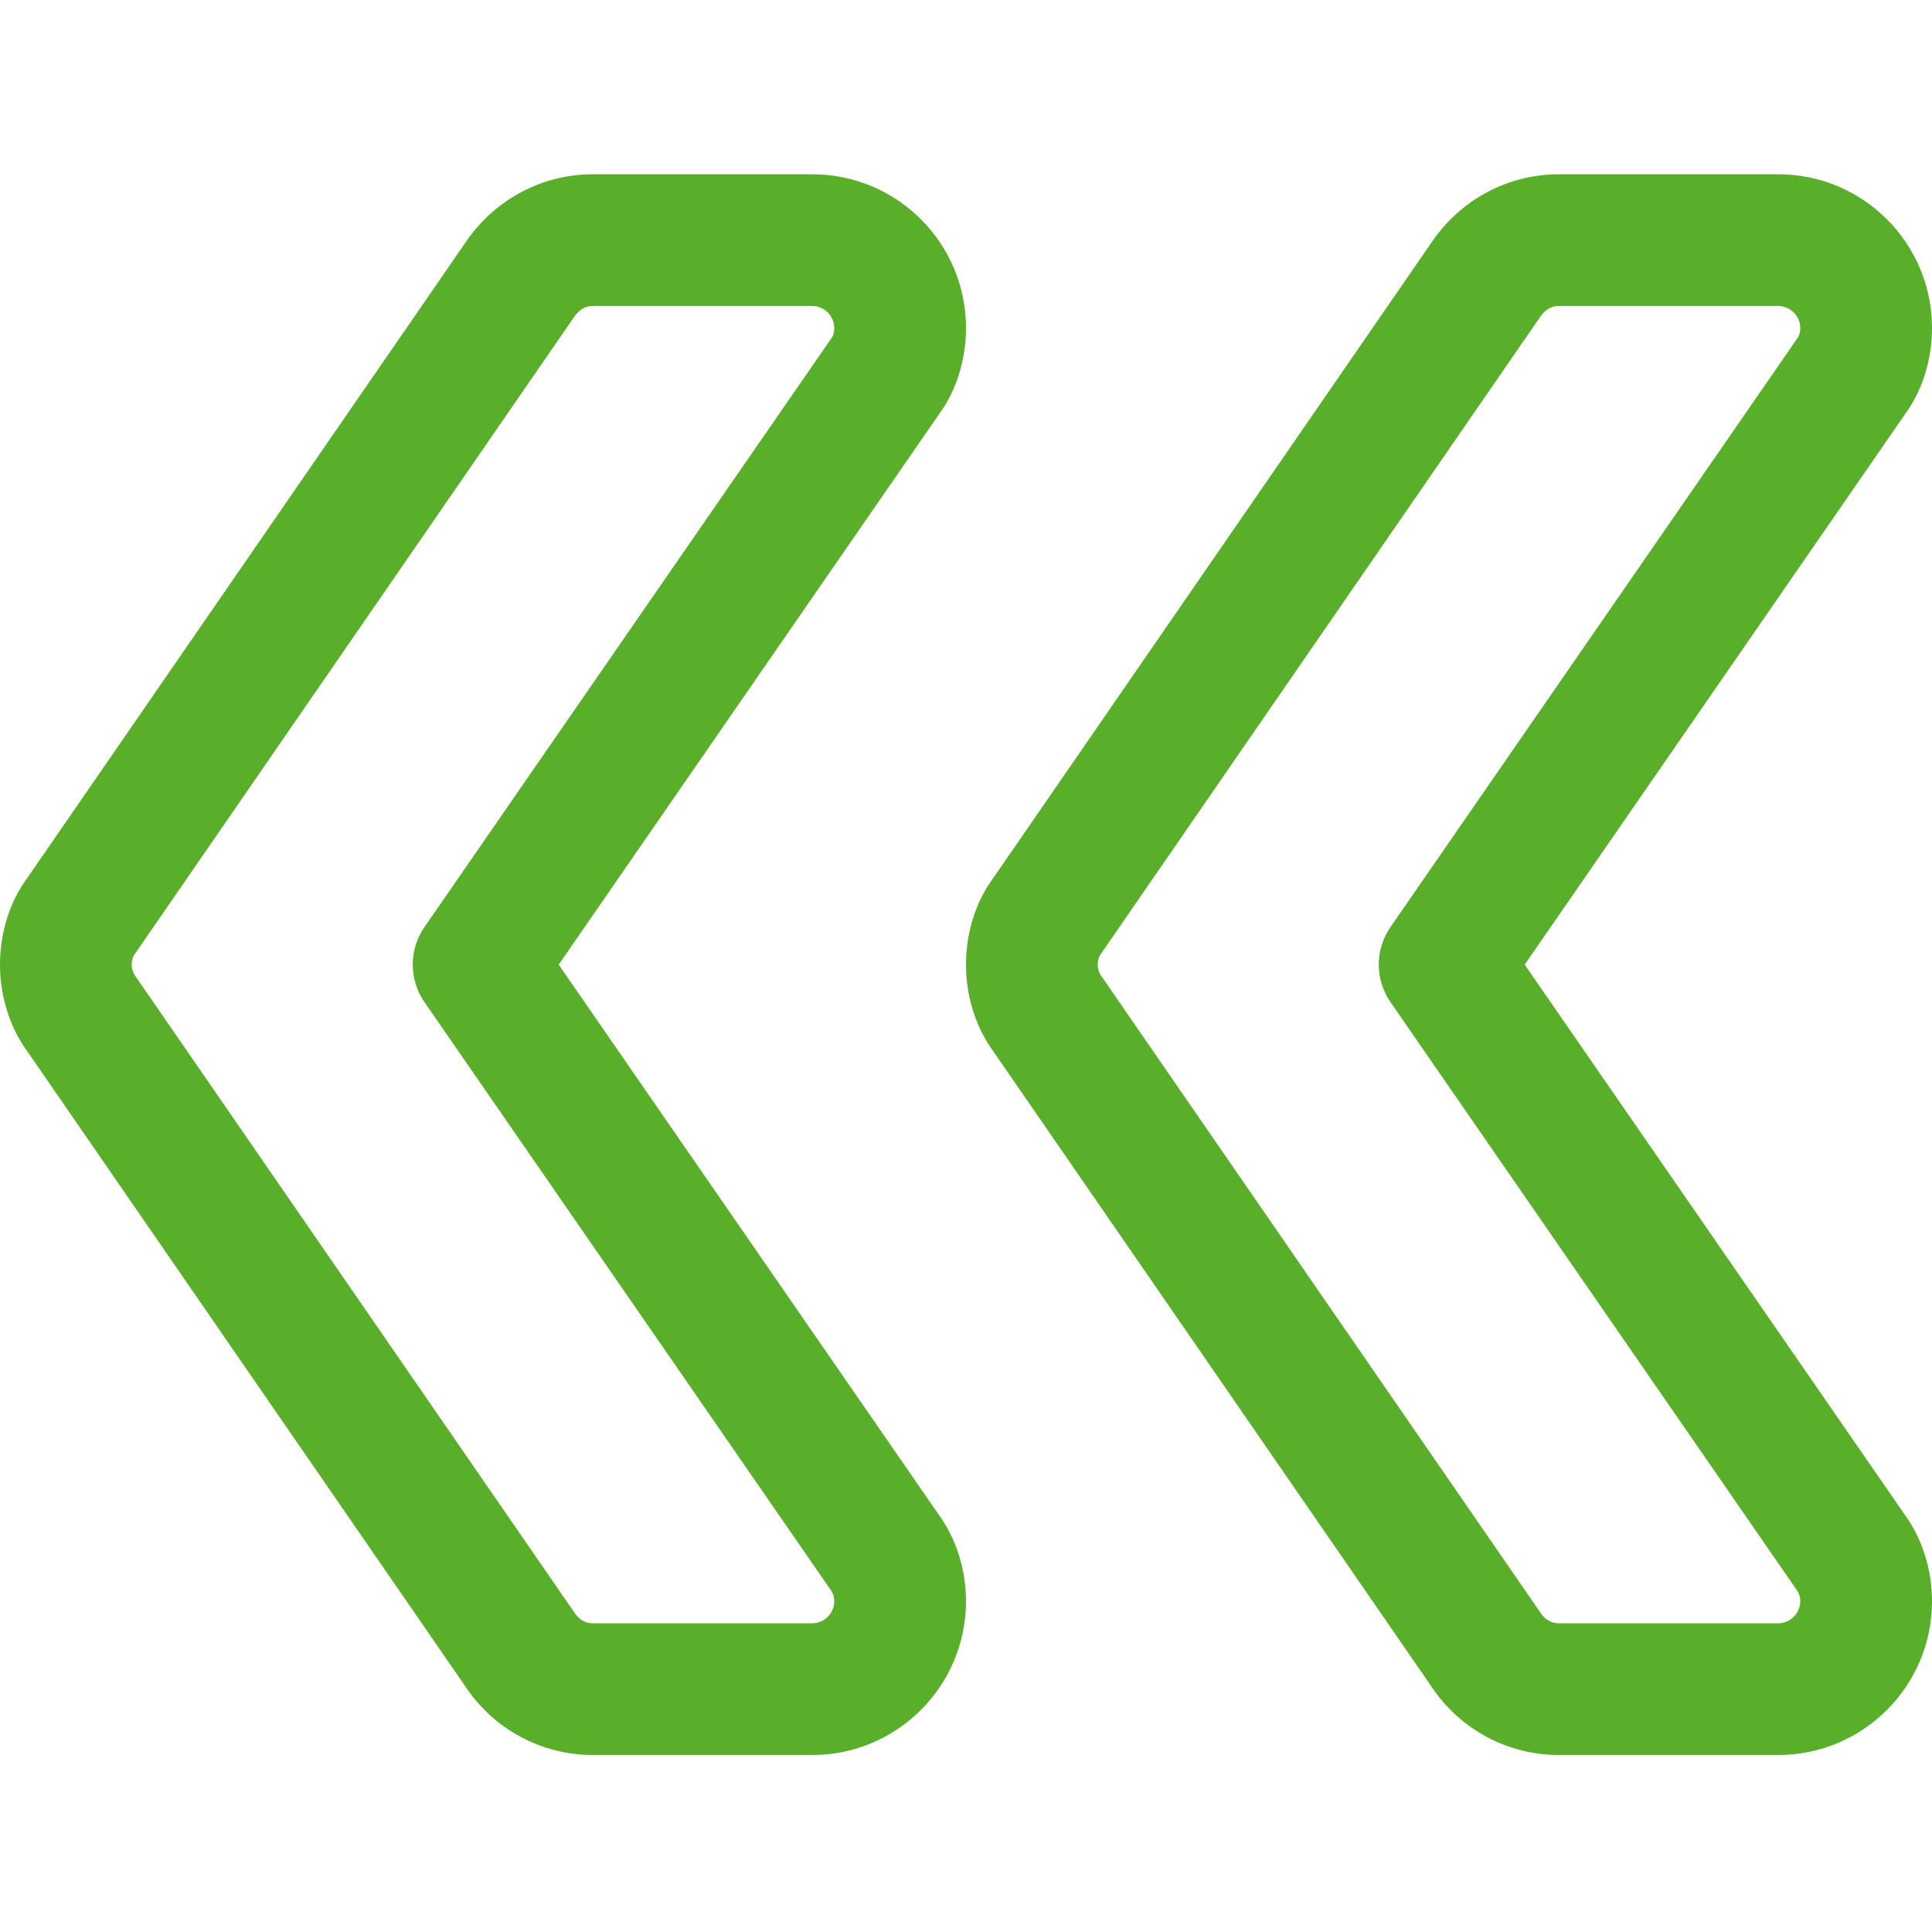 <?xml version="1.0" encoding="UTF-8"?> <svg xmlns="http://www.w3.org/2000/svg" width="469" height="469" viewBox="0 0 469 469" fill="none"> <path d="M378.396 426.032H431.694C452.266 426.032 469 409.298 469 388.722C469 380.986 466.611 373.46 462.286 367.554L370.125 234.168L462.54 100.416C466.611 94.873 469 87.347 469 79.61C469 59.039 452.266 42.305 431.694 42.305H378.396C365.968 42.305 354.394 48.55 347.403 59.015L240.959 213.382C236.888 218.902 234.499 226.428 234.499 234.168C234.499 241.905 236.888 249.431 241.217 255.337L347.551 409.508C354.394 419.782 365.968 426.032 378.396 426.032V426.032ZM431.694 74.282C434.591 74.282 437.023 76.71 437.023 79.61C437.023 80.762 436.66 81.656 436.488 81.87L337.531 225.065C333.756 230.522 333.756 237.771 337.531 243.248L436.234 386.08C436.66 386.677 437.023 387.571 437.023 388.722C437.023 391.623 434.591 394.055 431.694 394.055H378.396C376.011 394.055 374.626 392.497 374.005 391.56L267.264 236.811C266.839 236.214 266.476 235.32 266.476 234.168C266.476 233.017 266.839 232.119 267.011 231.908L373.857 76.967C374.626 75.835 376.011 74.282 378.396 74.282H431.694Z" fill="#59AF2A"></path> <path d="M143.899 426.032H197.193C217.764 426.032 234.499 409.298 234.499 388.722C234.499 380.986 232.114 373.46 227.785 367.554L135.627 234.168L228.042 100.416C232.114 94.873 234.499 87.347 234.499 79.61C234.499 59.039 217.764 42.305 197.193 42.305H143.899C131.47 42.305 119.892 48.55 112.901 59.015L6.457 213.382C2.386 218.902 0.001 226.428 0.001 234.168C0.001 241.905 2.386 249.431 6.715 255.337L113.05 409.508C119.892 419.782 131.47 426.032 143.899 426.032V426.032ZM197.193 74.282C200.093 74.282 202.521 76.71 202.521 79.61C202.521 80.762 202.158 81.656 201.99 81.87L103.029 225.065C99.259 230.522 99.259 237.771 103.029 243.248L201.733 386.08C202.158 386.677 202.521 387.571 202.521 388.722C202.521 391.623 200.093 394.055 197.193 394.055H143.899C141.51 394.055 140.124 392.497 139.507 391.56L32.767 236.811C32.341 236.214 31.978 235.32 31.978 234.168C31.978 233.017 32.341 232.119 32.509 231.908L139.355 76.967C140.124 75.835 141.51 74.282 143.899 74.282H197.193Z" fill="#59AF2A"></path> </svg> 